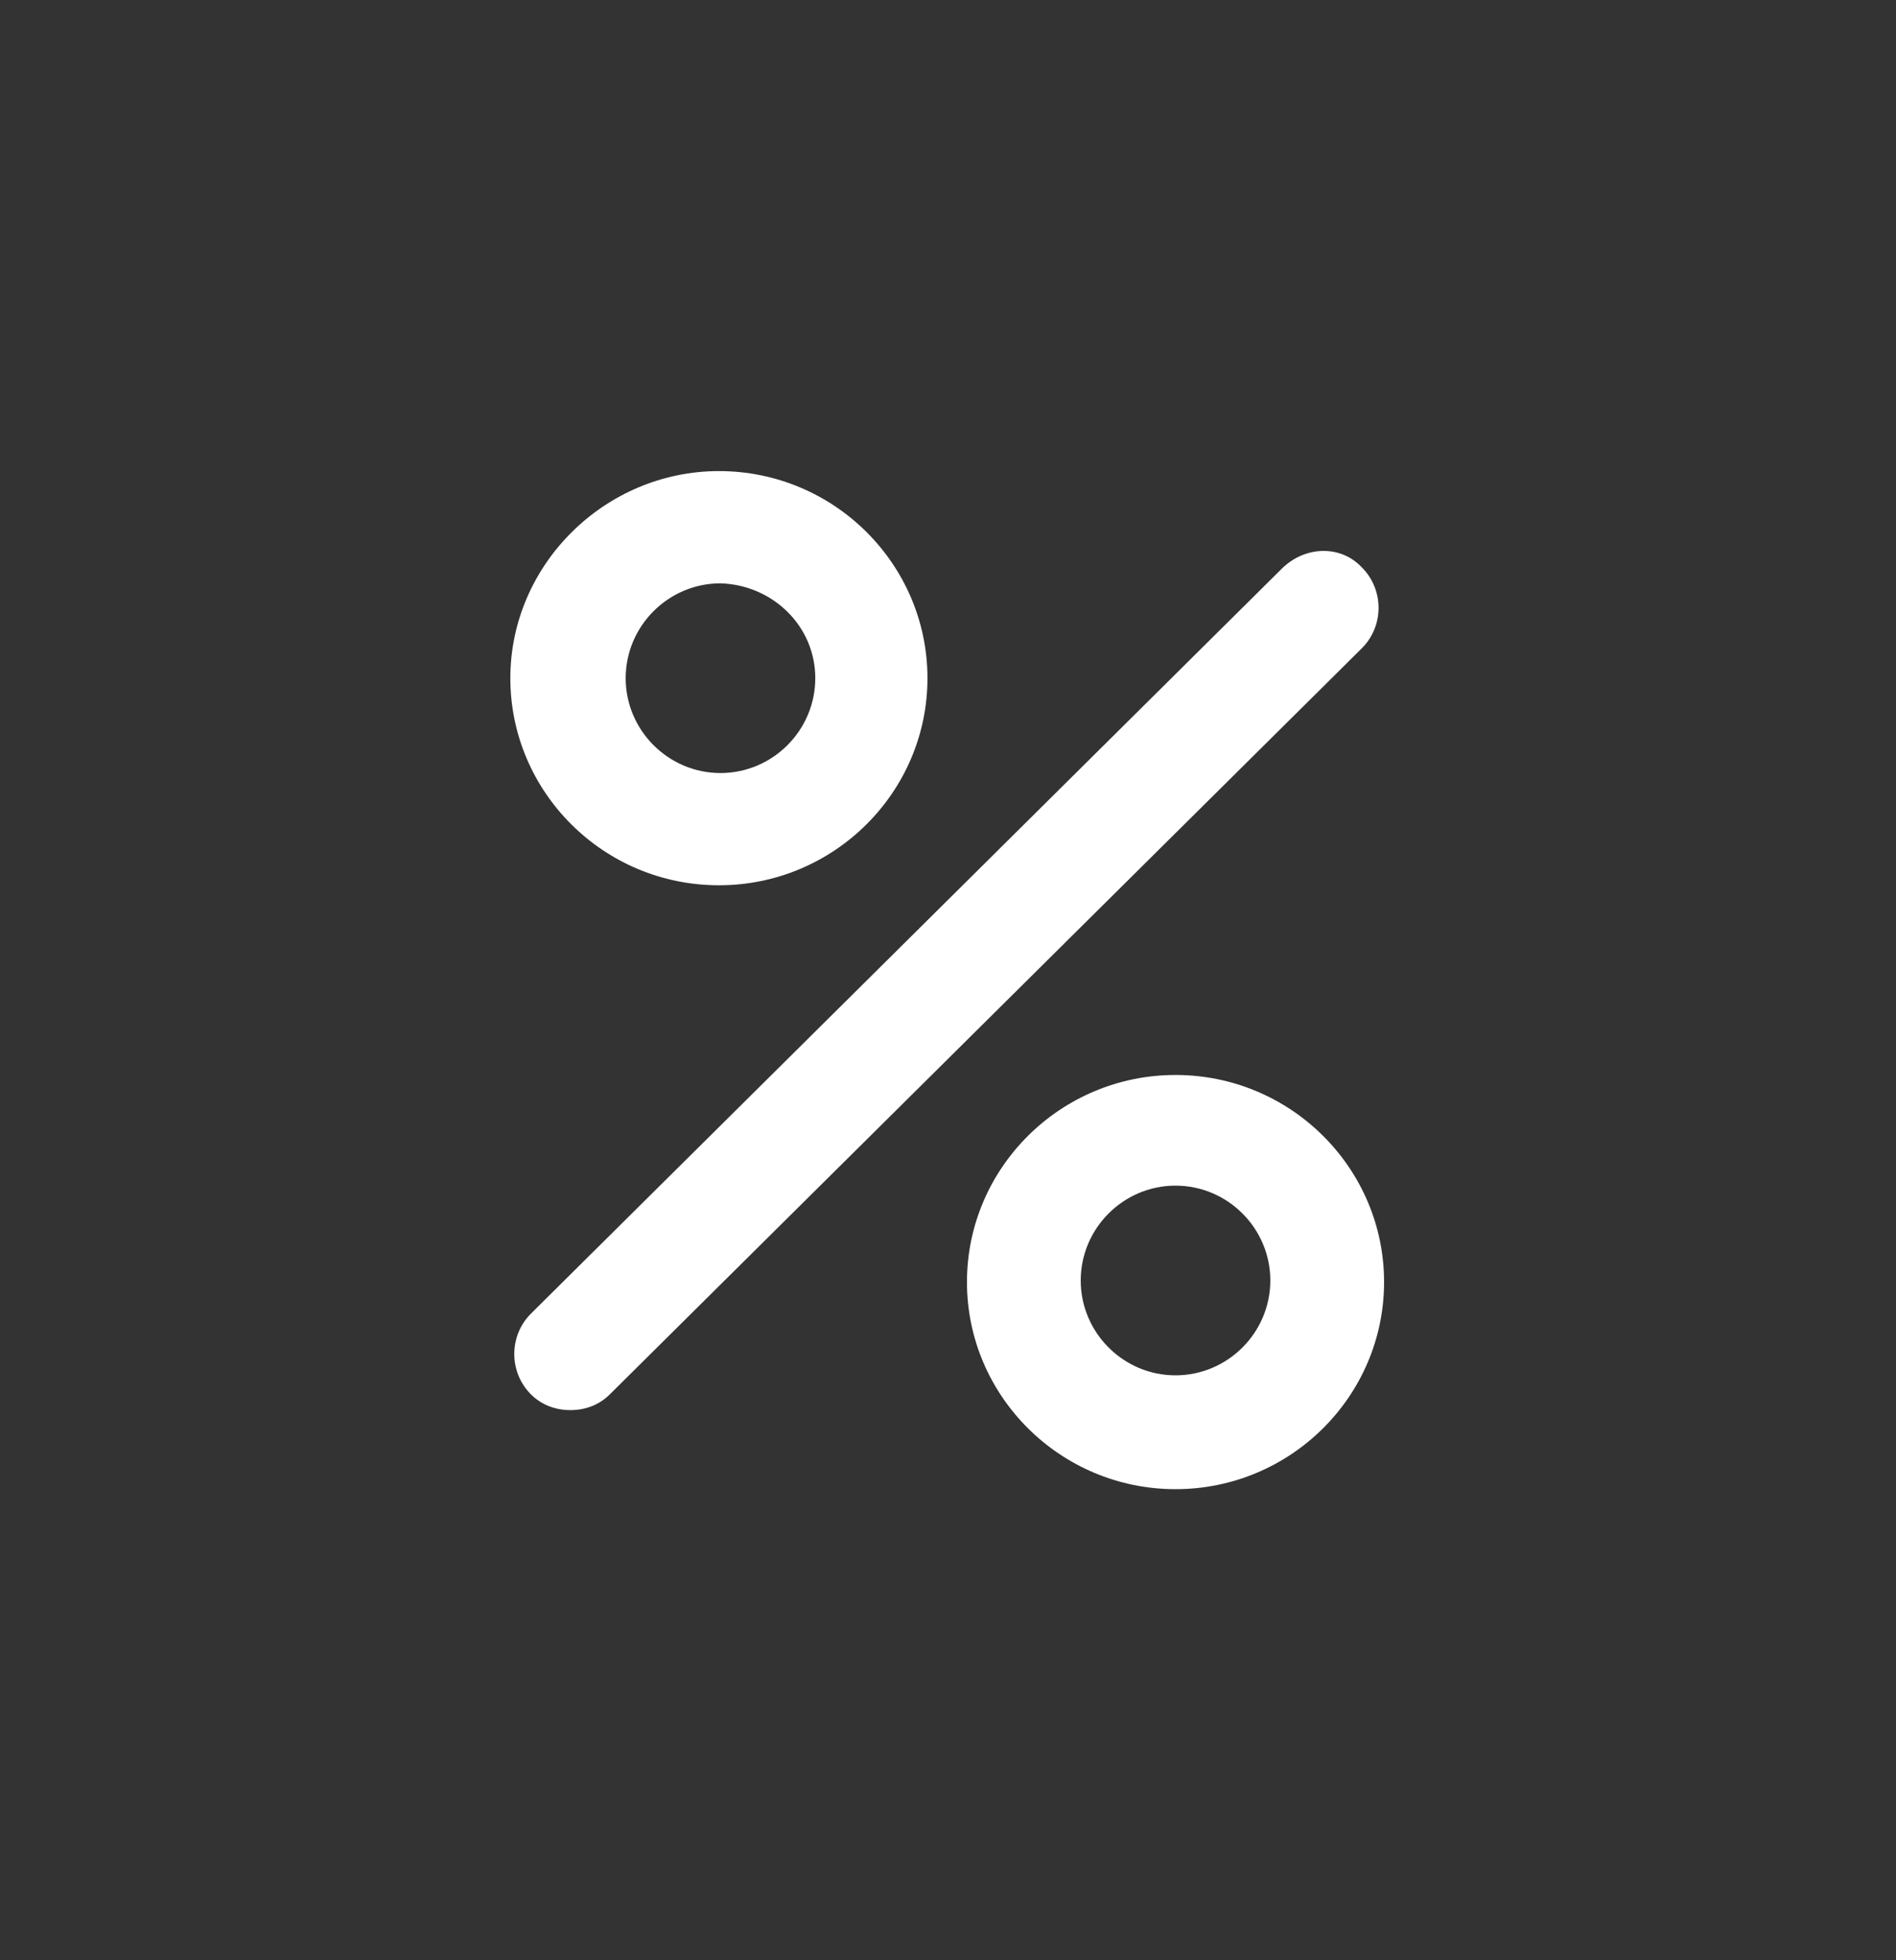 <svg id="Vrstva_1" xmlns="http://www.w3.org/2000/svg" viewBox="0 0 120 124" style="enable-background:new 0 0 120 124"><rect x="0" y="0" width="120" height="124" fill="#333333" stroke="none"/><path d="M74.4 68c-7.3 0-13.2 5.9-13.2 13.1s5.9 13.1 13.2 13.1c7.3 0 13.2-5.9 13.2-13.1S81.7 68 74.4 68zm0 19c-3.3 0-6-2.7-6-6s2.7-6 6-6 6 2.7 6 6-2.7 6-6 6zm6.8-51.1L33.6 83.1c-1.4 1.4-1.4 3.7 0 5.1.7.7 1.6 1 2.5 1 .9 0 1.8-.3 2.5-1L86.2 41c1.4-1.4 1.4-3.7 0-5.1-1.3-1.4-3.5-1.4-5 0zm-48.9 7c0 7.2 5.9 13.1 13.2 13.1 7.3 0 13.2-5.9 13.2-13.1 0-7.2-5.9-13.1-13.2-13.1-7.2 0-13.2 5.9-13.2 13.1zm19.3 0c0 3.3-2.7 6-6 6s-6-2.7-6-6 2.7-6 6-6c3.3.1 6 2.7 6 6z" style="fill:#fff"/></svg>